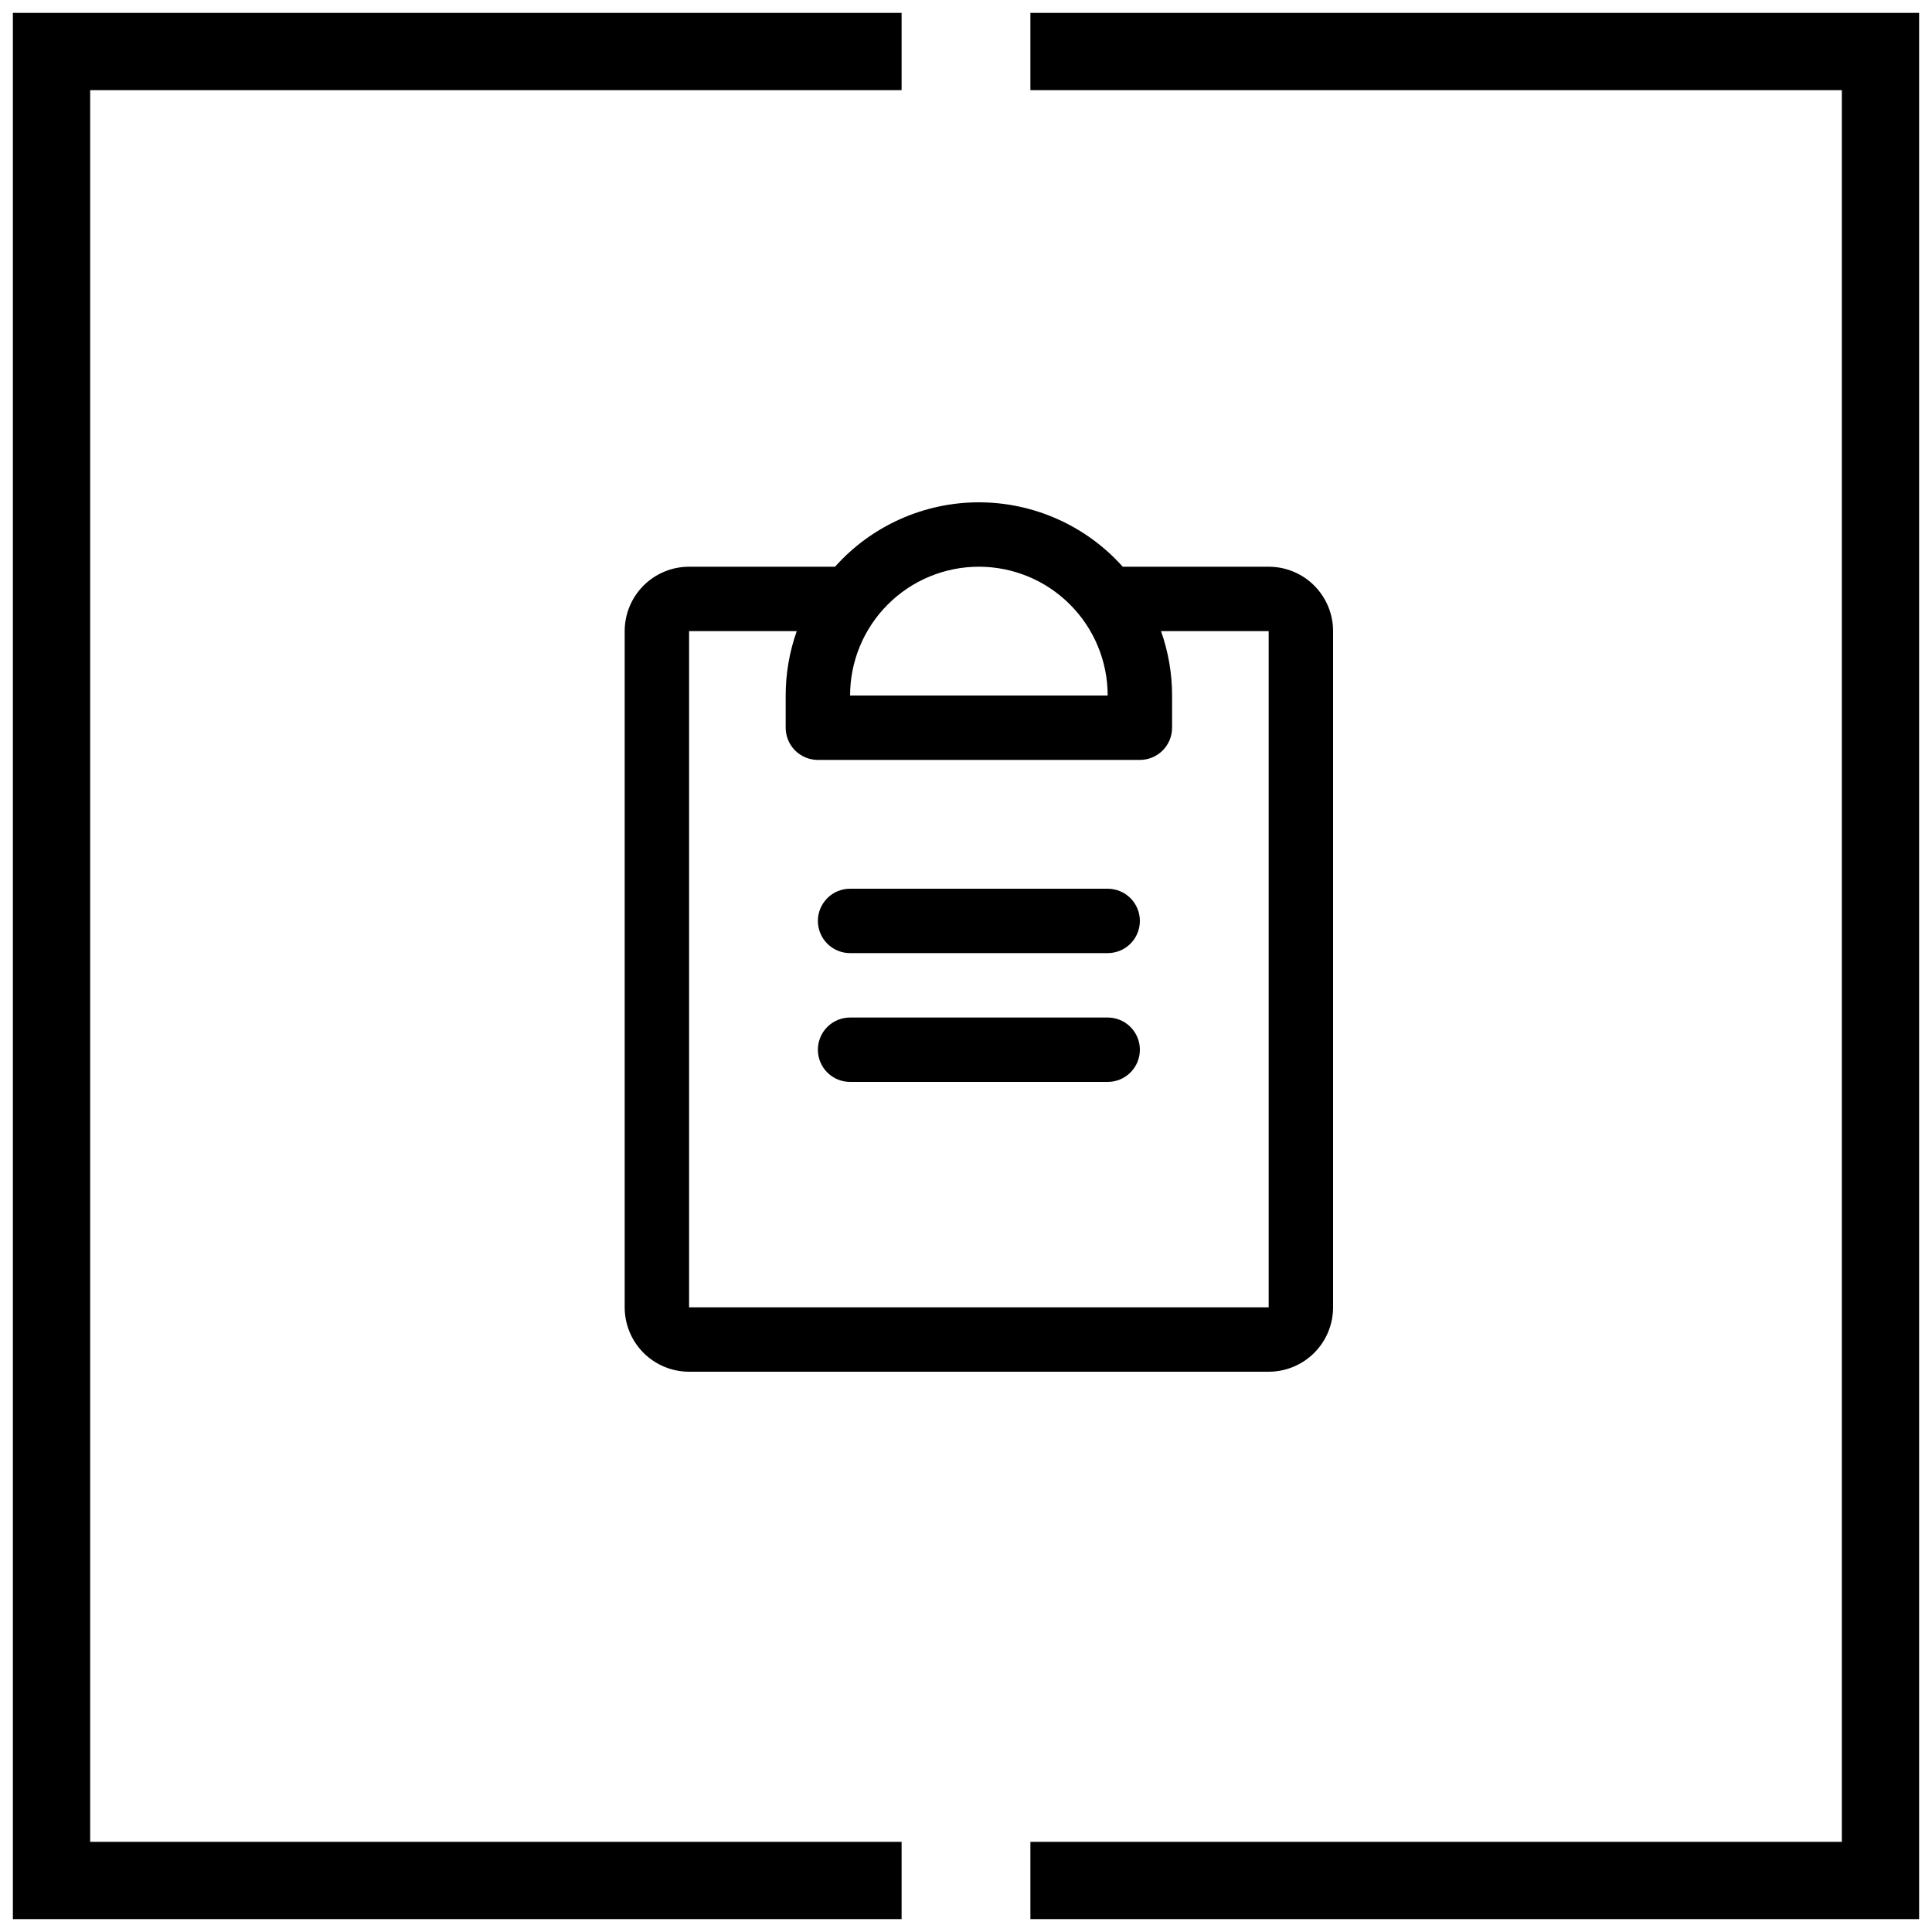<svg width="75" height="75" viewBox="0 0 75 75" fill="none" xmlns="http://www.w3.org/2000/svg">
<path d="M44.25 40.75C44.25 41.081 44.118 41.4 43.884 41.634C43.65 41.868 43.331 42 43 42H33C32.669 42 32.35 41.868 32.116 41.634C31.882 41.4 31.75 41.081 31.75 40.75C31.75 40.419 31.882 40.101 32.116 39.866C32.35 39.632 32.669 39.5 33 39.5H43C43.331 39.5 43.65 39.632 43.884 39.866C44.118 40.101 44.25 40.419 44.25 40.75ZM43 34.5H33C32.669 34.5 32.35 34.632 32.116 34.866C31.882 35.101 31.75 35.419 31.75 35.75C31.75 36.081 31.882 36.4 32.116 36.634C32.35 36.868 32.669 37 33 37H43C43.331 37 43.65 36.868 43.884 36.634C44.118 36.4 44.25 36.081 44.25 35.75C44.25 35.419 44.118 35.101 43.884 34.866C43.65 34.632 43.331 34.5 43 34.5ZM51.75 24.5V50.75C51.75 51.413 51.487 52.049 51.018 52.518C50.549 52.987 49.913 53.25 49.25 53.25H26.75C26.087 53.25 25.451 52.987 24.982 52.518C24.513 52.049 24.25 51.413 24.25 50.75V24.5C24.25 23.837 24.513 23.201 24.982 22.732C25.451 22.263 26.087 22 26.75 22H32.416C33.118 21.214 33.978 20.584 34.941 20.154C35.903 19.723 36.946 19.5 38 19.5C39.054 19.5 40.097 19.723 41.059 20.154C42.022 20.584 42.882 21.214 43.584 22H49.25C49.913 22 50.549 22.263 51.018 22.732C51.487 23.201 51.75 23.837 51.75 24.5ZM33 27H43C43 25.674 42.473 24.402 41.535 23.465C40.598 22.527 39.326 22 38 22C36.674 22 35.402 22.527 34.465 23.465C33.527 24.402 33 25.674 33 27ZM49.25 24.5H45.07C45.355 25.303 45.5 26.148 45.5 27V28.25C45.5 28.581 45.368 28.899 45.134 29.134C44.9 29.368 44.581 29.5 44.25 29.5H31.75C31.419 29.5 31.101 29.368 30.866 29.134C30.632 28.899 30.5 28.581 30.5 28.25V27C30.5 26.148 30.645 25.303 30.93 24.5H26.75V50.75H49.25V24.5Z" fill="black"/>
<path d="M35 2H2V73H35" stroke="black" stroke-width="3"/>
<path d="M40 2H73V73H40" stroke="black" stroke-width="3"/>
</svg>
